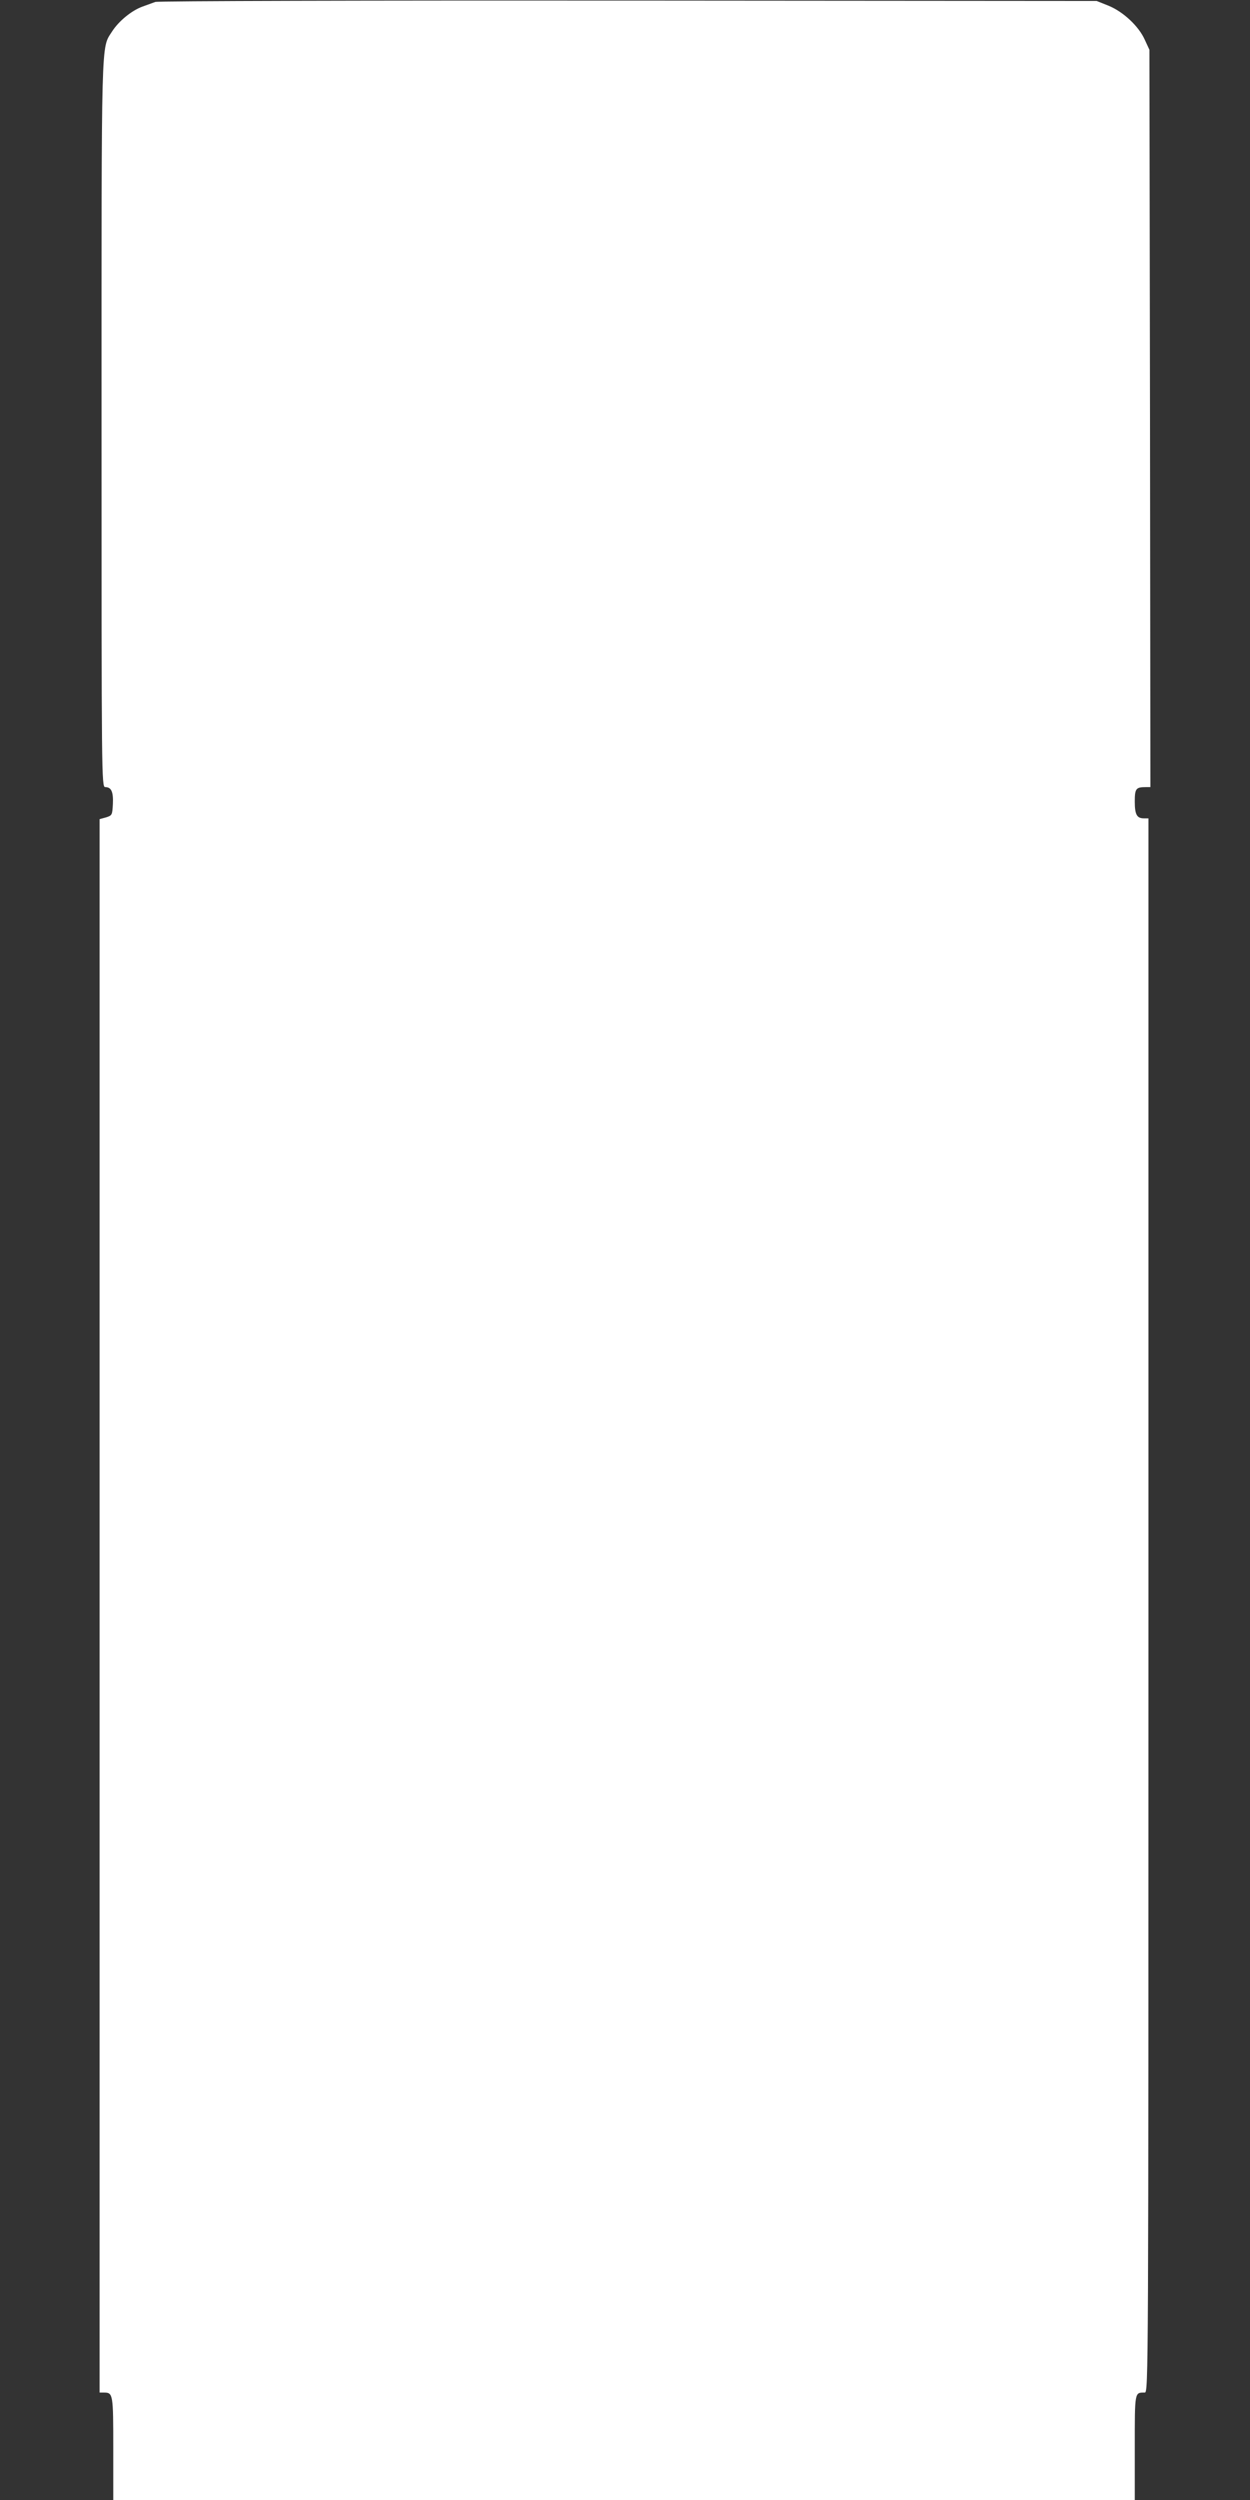 <?xml version="1.0" standalone="no"?>
<!DOCTYPE svg PUBLIC "-//W3C//DTD SVG 20010904//EN"
 "http://www.w3.org/TR/2001/REC-SVG-20010904/DTD/svg10.dtd">
<svg version="1.0" xmlns="http://www.w3.org/2000/svg"
 width="640pt" height="1280pt" viewBox="0 0 640 1280"
 preserveAspectRatio="xMidYMid meet">
<rect x="0" y="0" width="640" height="1280" fill="#333333" stroke="none"/>
<g transform="translate(0,1280) scale(0.1,-0.1)"
fill="#ffffff" stroke="none">
<path d="M795 12790 c-11 -4 -41 -15 -66 -24 -55 -20 -121 -74 -155 -127 -57
-90 -54 7 -54 -2011 0 -1811 0 -1858 19 -1858 31 0 42 -24 39 -87 -3 -56 -4
-58 -35 -68 l-33 -9 0 -4028 0 -4028 23 0 c46 0 47 -9 47 -287 l0 -263 2615 0
2615 0 0 269 c0 289 -1 281 51 281 19 0 19 64 19 4030 l0 4030 -23 0 c-36 0
-47 19 -47 86 0 66 6 74 56 74 l24 0 -2 1888 -3 1887 -24 52 c-31 69 -110 143
-186 174 l-60 24 -2400 2 c-1320 1 -2409 -2 -2420 -7z"/>
</g>
</svg>
